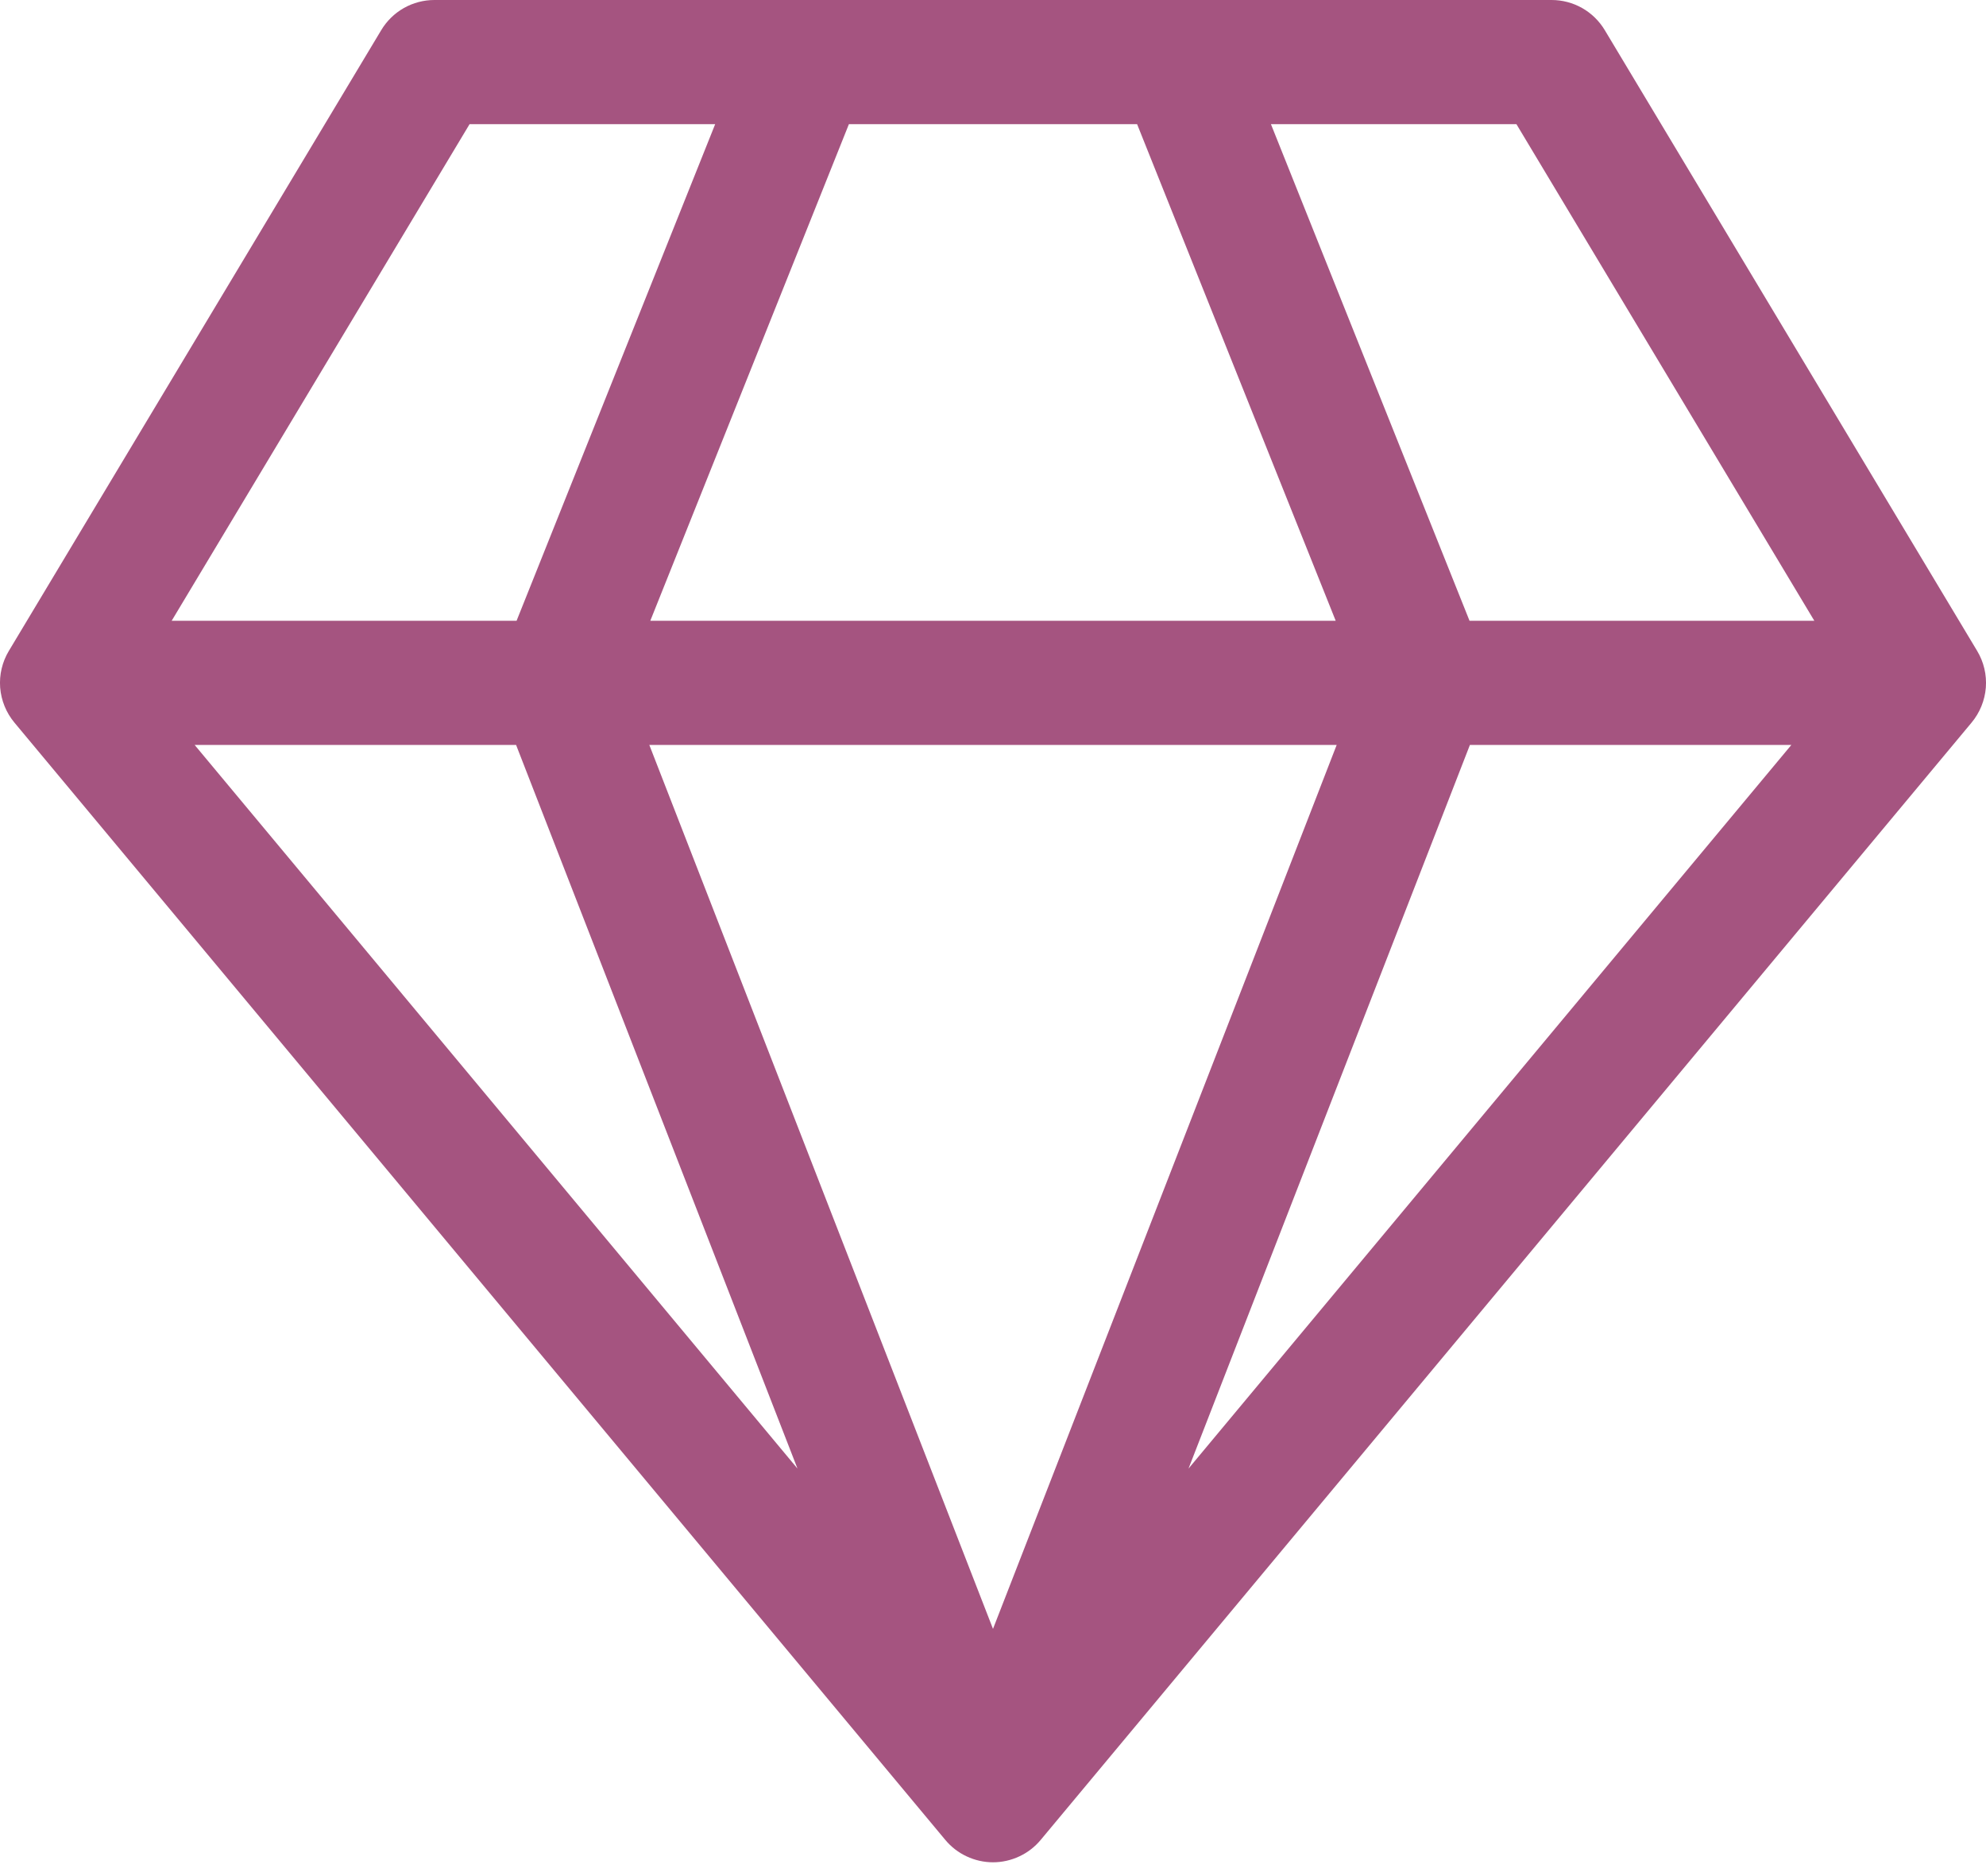 <svg width="36" height="34" viewBox="0 0 36 34" fill="none" xmlns="http://www.w3.org/2000/svg">
<path d="M7.875 2.47664e-08C7.681 -4.07654e-05 7.489 0.05 7.32 0.146C7.151 0.242 7.01 0.38 6.91 0.547L0.16 11.797C0.04 11.997 -0.015 12.229 0.003 12.462C0.022 12.695 0.112 12.916 0.261 13.095L17.136 33.345C17.242 33.472 17.374 33.574 17.523 33.643C17.672 33.713 17.835 33.75 18 33.75C18.165 33.75 18.328 33.713 18.477 33.643C18.626 33.574 18.758 33.472 18.864 33.345L35.739 13.095C35.888 12.916 35.978 12.695 35.997 12.462C36.015 12.229 35.96 11.997 35.84 11.797L29.09 0.547C28.99 0.38 28.849 0.242 28.68 0.146C28.511 0.05 28.319 -4.07654e-05 28.125 2.47664e-08H7.875ZM3.112 11.25L8.512 2.25H12.964L9.364 11.25H3.112ZM9.355 13.5L14.456 26.615L3.528 13.5H9.355ZM18 29.52L11.77 13.5H24.23L18 29.52ZM11.788 11.25L15.388 2.25H20.612L24.212 11.25H11.788ZM26.638 11.25L23.038 2.25H27.488L32.888 11.25H26.638ZM26.645 13.5H32.472L21.544 26.615L26.645 13.5Z" fill="#A55480"/>
</svg>
